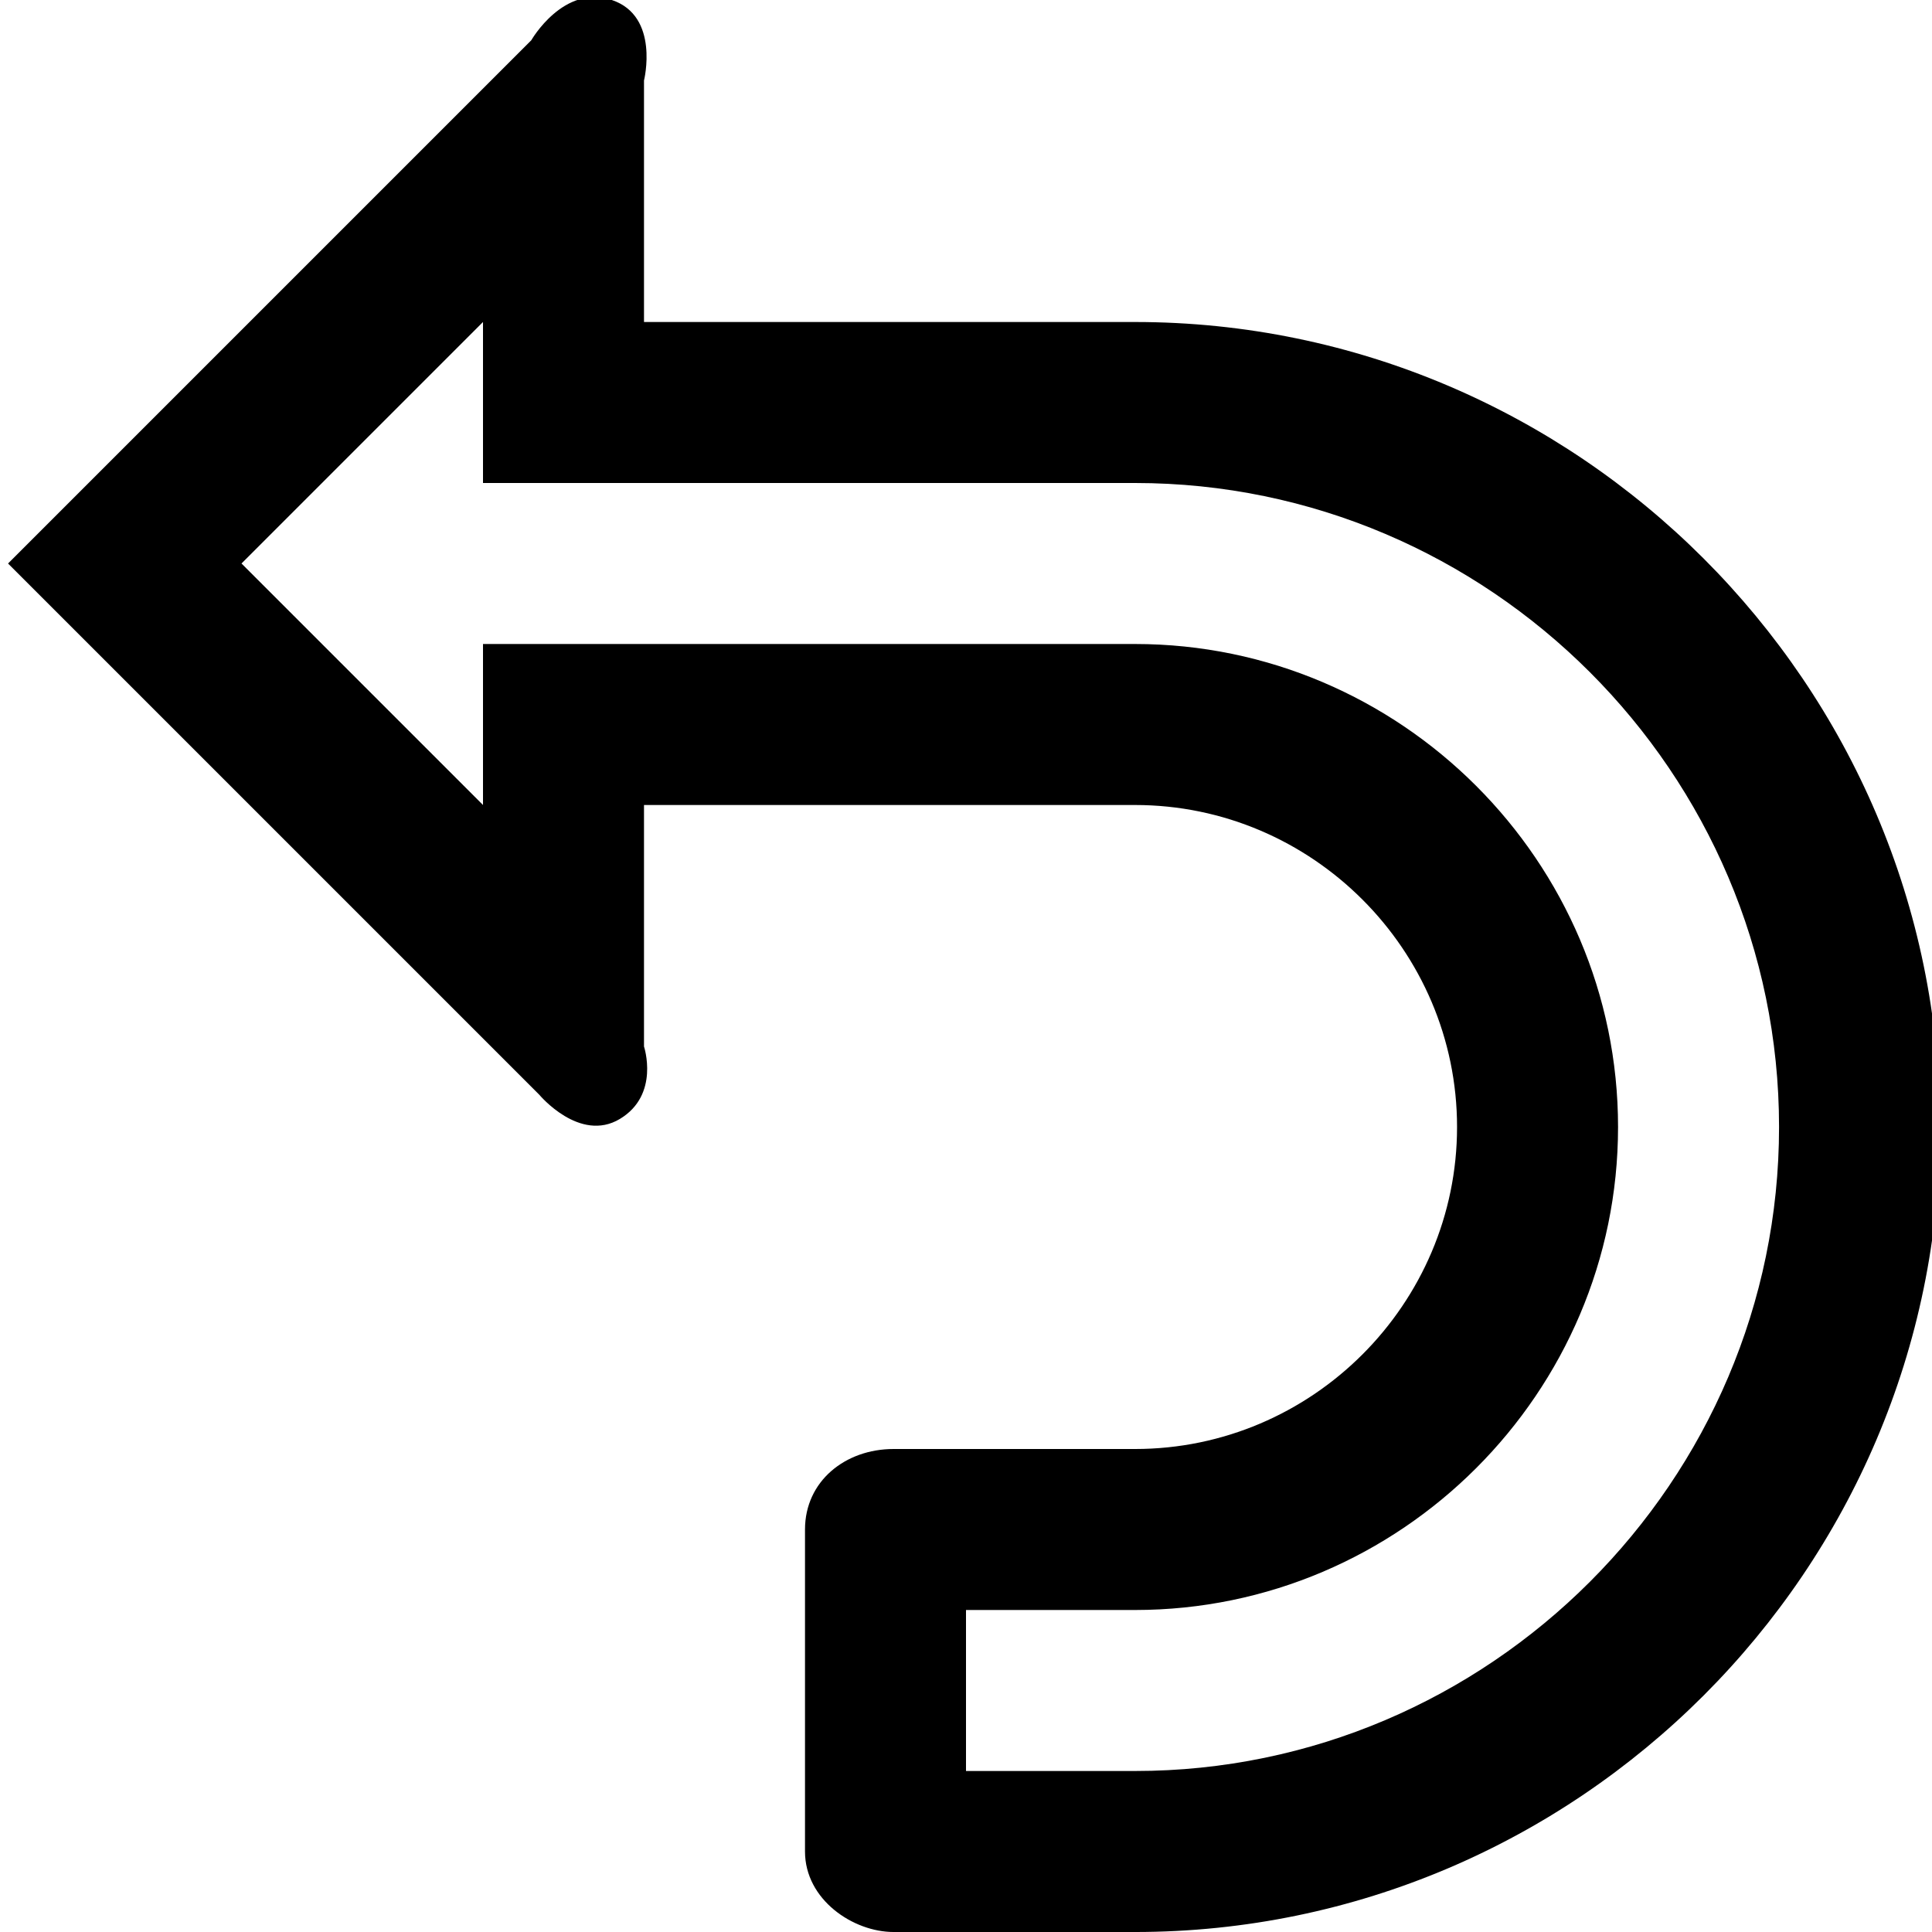 <?xml version="1.0" ?><!DOCTYPE svg  PUBLIC '-//W3C//DTD SVG 1.1//EN'  'http://www.w3.org/Graphics/SVG/1.1/DTD/svg11.dtd'><svg enable-background="new 0 0 24 24" height="24px" id="Layer_1" version="1.1" viewBox="0 0 24 24" width="24px" xml:space="preserve" xmlns="http://www.w3.org/2000/svg" xmlns:xlink="http://www.w3.org/1999/xlink"><path d="M6.7,13.6c0,0,0.5,0.6,1,0.3S8,13,8,13v-3h6.1c2.2,0,4,1.8,4,4s-1.8,4-4,4h-3c-0.6,0-1.1,0.4-1.1,1v4c0,0.6,0.6,1,1.1,1h3  c5.5,0,10-4.5,10-10s-4.5-10-10-10H8V1c0,0,0.2-0.8-0.4-1s-1,0.5-1,0.5L0.1,7L6.7,13.6z M12.1,6h2c4.4,0,8,3.6,8,8s-3.6,8-8,8H12v-2  h2.1c3.3,0,6-2.7,6-6s-2.7-6-6-6h-2H6v2L3,7L6,4v2H12.1z"/></svg>
